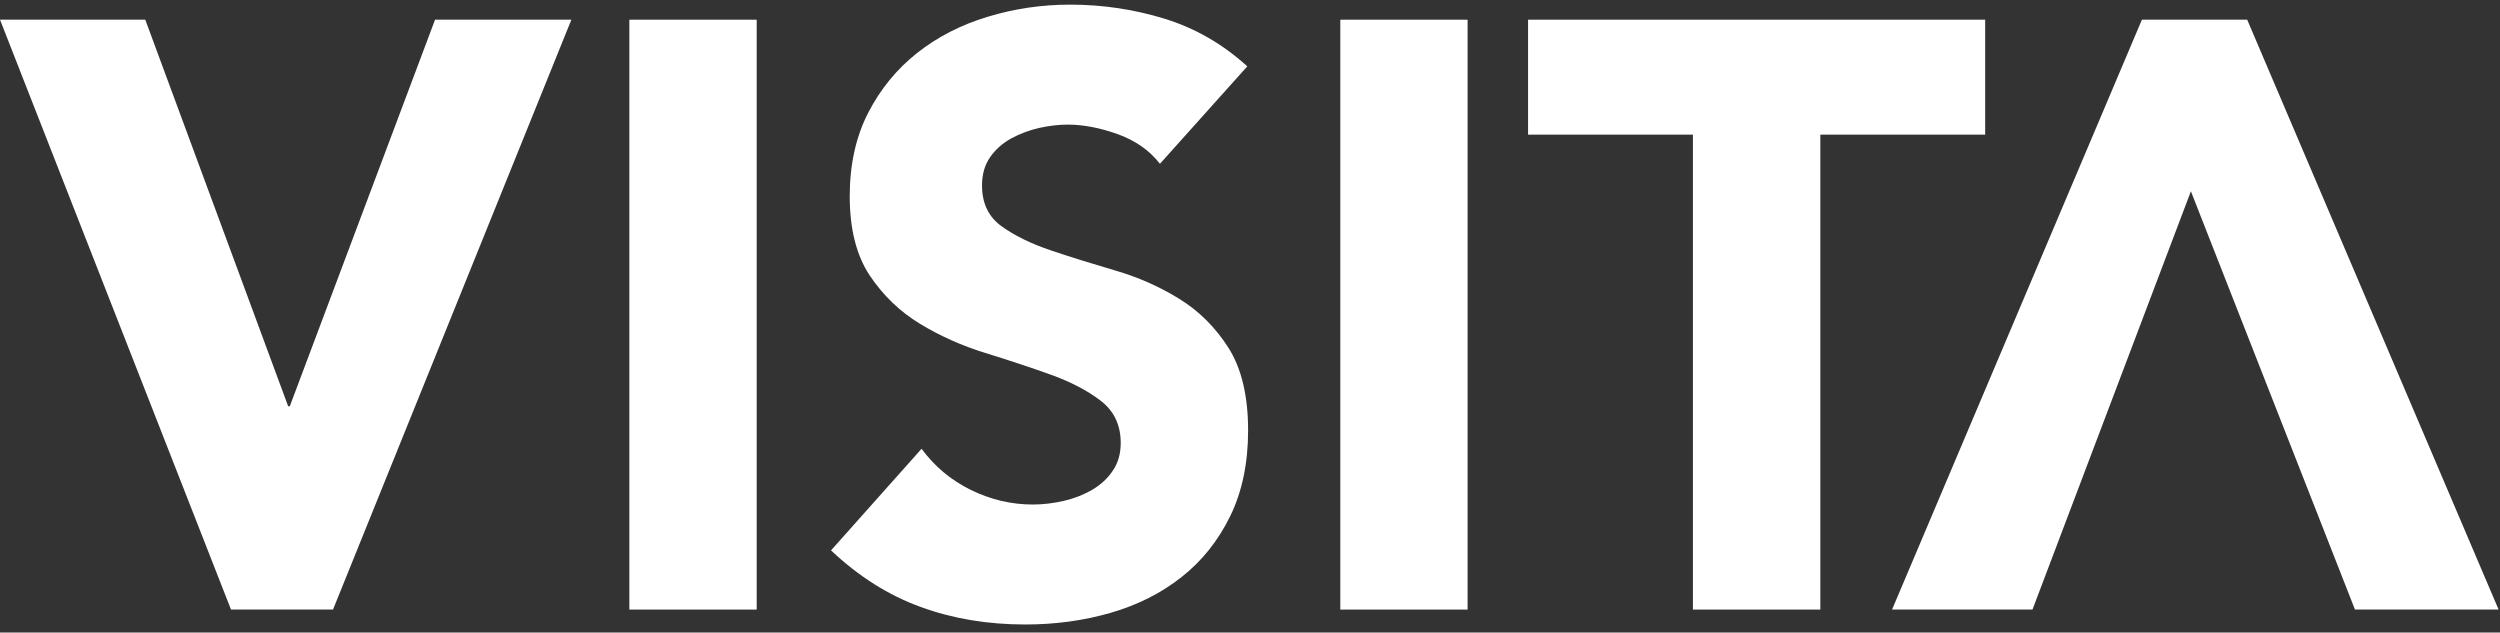 <?xml version="1.0" encoding="UTF-8"?>
<svg width="83px" height="21px" viewBox="0 0 83 21" version="1.1" xmlns="http://www.w3.org/2000/svg" xmlns:xlink="http://www.w3.org/1999/xlink">
    <rect x="0" y="0" width="83" height="21" fill="#333333" stroke="none"/>
    <!-- Generator: Sketch 44.1 (41455) - http://www.bohemiancoding.com/sketch -->
    <title>Visita logo</title>
    <desc>Created with Sketch.</desc>
    <defs></defs>
    <g id="Symbols" stroke="none" stroke-width="1" fill="none" fill-rule="evenodd">
        <g id="Footer" transform="translate(-1068, -396)" fill="#FFFFFF">
            <g id="Visita-logo">
                <g transform="translate(1068, 396)">
                    <polygon id="Fill-1" points="14.444 0.653 9.621 13.488 9.567 13.488 4.823 0.653 3.01818182e-05 0.653 7.669 20.237 11.056 20.237 18.97 0.653"></polygon>
                    <polygon id="Fill-2" points="20.895 20.238 25.122 20.238 25.122 0.654 20.895 0.654"></polygon>
                    <path d="M38.51,5.438 C38.167,4.996 37.701,4.668 37.116,4.457 C36.527,4.245 35.972,4.137 35.446,4.137 C35.141,4.137 34.825,4.176 34.498,4.248 C34.174,4.323 33.867,4.437 33.578,4.593 C33.289,4.751 33.052,4.96 32.873,5.216 C32.693,5.474 32.603,5.788 32.603,6.158 C32.603,6.747 32.818,7.2 33.251,7.511 C33.687,7.825 34.232,8.092 34.893,8.314 C35.552,8.537 36.26,8.756 37.02,8.979 C37.777,9.198 38.488,9.512 39.147,9.918 C39.806,10.324 40.353,10.869 40.787,11.55 C41.219,12.234 41.437,13.145 41.437,14.29 C41.437,15.377 41.238,16.328 40.841,17.139 C40.443,17.951 39.907,18.624 39.229,19.157 C38.551,19.694 37.764,20.088 36.87,20.347 C35.974,20.605 35.032,20.733 34.038,20.733 C32.791,20.733 31.636,20.541 30.569,20.152 C29.504,19.766 28.51,19.141 27.59,18.273 L30.596,14.899 C31.029,15.488 31.577,15.944 32.235,16.267 C32.895,16.589 33.578,16.75 34.283,16.75 C34.627,16.75 34.972,16.709 35.326,16.628 C35.678,16.544 35.994,16.419 36.274,16.253 C36.555,16.086 36.781,15.875 36.952,15.616 C37.124,15.36 37.208,15.055 37.208,14.705 C37.208,14.115 36.988,13.648 36.546,13.306 C36.102,12.967 35.547,12.676 34.877,12.436 C34.21,12.197 33.488,11.958 32.709,11.717 C31.933,11.478 31.211,11.155 30.542,10.749 C29.874,10.344 29.319,9.807 28.875,9.146 C28.434,8.481 28.211,7.606 28.211,6.516 C28.211,5.466 28.415,4.543 28.82,3.751 C29.229,2.958 29.771,2.294 30.446,1.761 C31.124,1.224 31.906,0.824 32.791,0.557 C33.676,0.288 34.588,0.154 35.528,0.154 C36.612,0.154 37.66,0.312 38.673,0.624 C39.684,0.938 40.596,1.463 41.41,2.203 L38.51,5.438 Z" id="Fill-3"></path>
                    <polygon id="Fill-5" points="44.498 20.238 48.724 20.238 48.724 0.654 44.498 0.654"></polygon>
                    <polygon id="Fill-7" points="56.205 4.47 50.732 4.47 50.732 0.654 65.908 0.654 65.908 4.47 60.435 4.47 60.435 20.238 56.205 20.238"></polygon>
                    <polygon id="Fill-8" points="67.479 20.236 62.817 20.236 71.112 0.652 74.606 0.652 82.953 20.236 78.184 20.236 72.738 6.35"></polygon>
                </g>
            </g>
        </g>
    </g>
</svg>